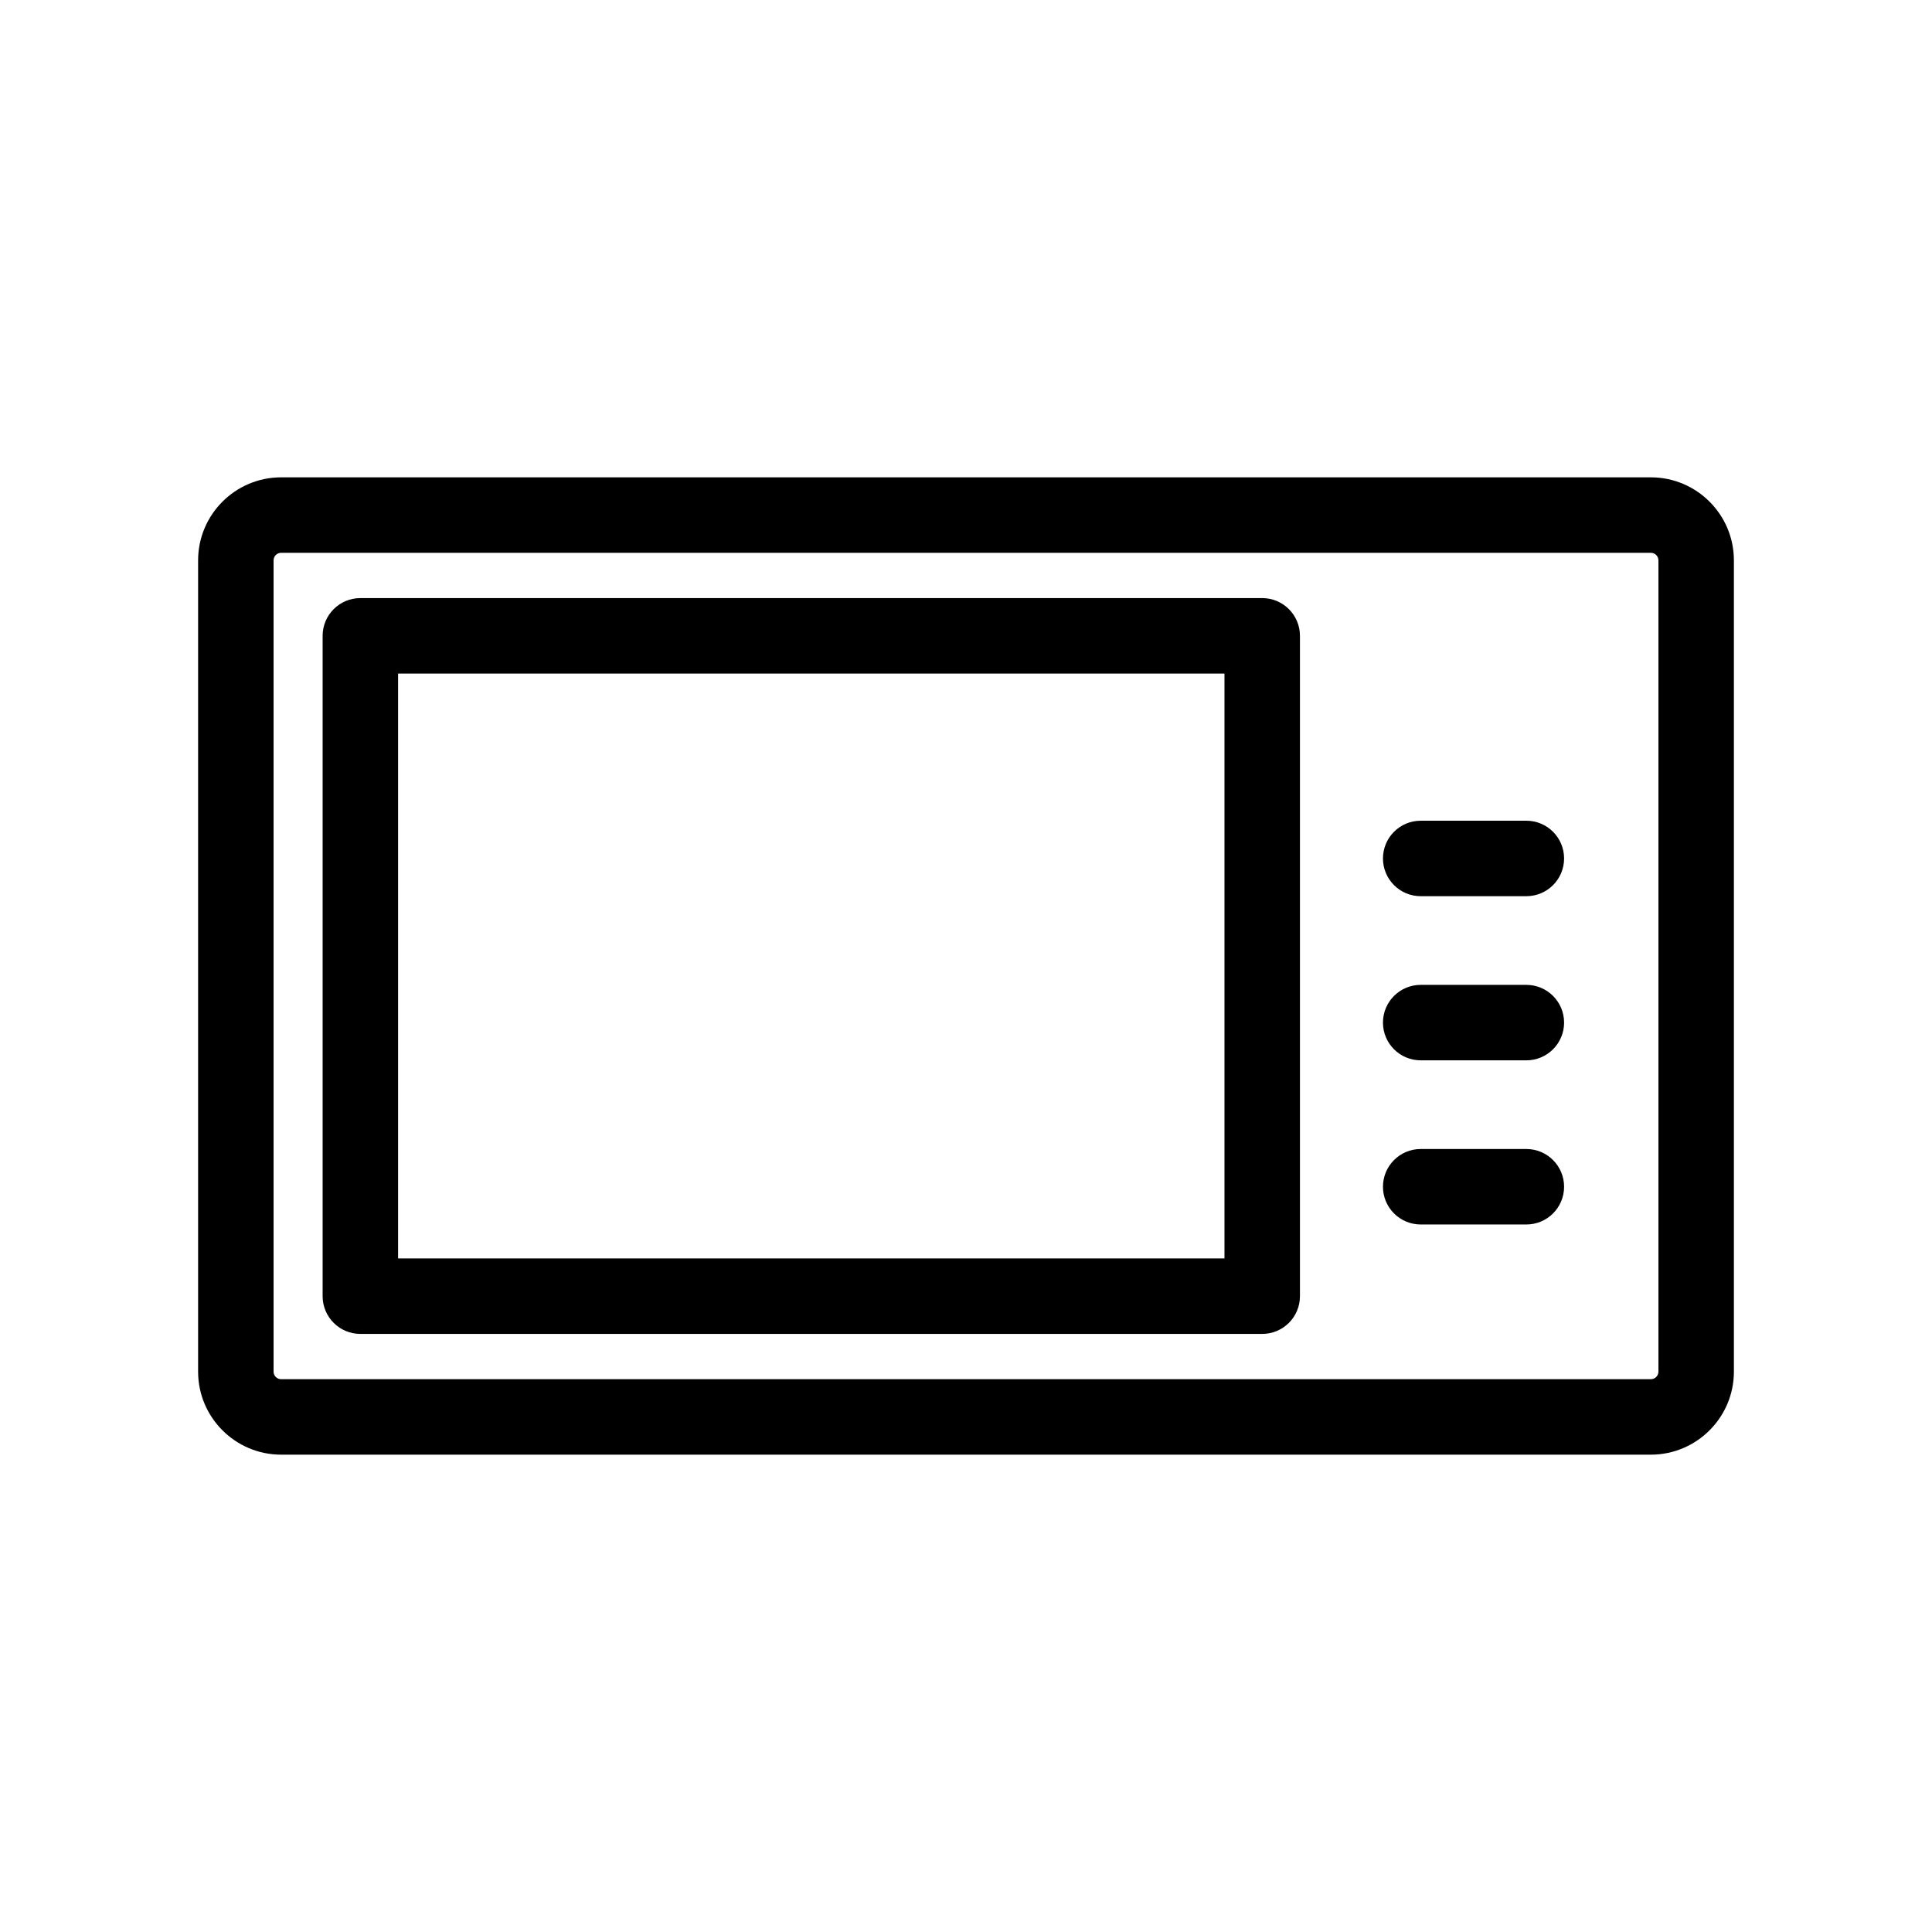 <?xml version="1.0" ?>
<!DOCTYPE svg  PUBLIC '-//W3C//DTD SVG 1.1//EN'  'http://www.w3.org/Graphics/SVG/1.1/DTD/svg11.dtd'>
<svg fill="#000000" width="800px" height="800px" viewBox="0 0 512 512" enable-background="new 0 0 512 512" id="Layer_1" version="1.1" xml:space="preserve" xmlns="http://www.w3.org/2000/svg" xmlns:xlink="http://www.w3.org/1999/xlink">
<g>
<g>
<path d="M437.5,385.5h-363c-12.131,0-22-9.869-22-22v-215c0-12.131,9.869-22,22-22h363c12.131,0,22,9.869,22,22v215    C459.5,375.631,449.631,385.5,437.5,385.5z M74.5,146.5c-1.103,0-2,0.897-2,2v215c0,1.103,0.897,2,2,2h363c1.103,0,2-0.897,2-2    v-215c0-1.103-0.897-2-2-2H74.5z"/>
</g>
<g>
<path d="M334.5,353.5h-239c-5.523,0-10-4.477-10-10v-175c0-5.523,4.477-10,10-10h239c5.523,0,10,4.477,10,10v175    C344.5,349.023,340.023,353.5,334.5,353.5z M105.5,333.5h219v-155h-219V333.5z"/>
</g>
<g>
<path d="M404.5,237.5h-28c-5.523,0-10-4.477-10-10s4.477-10,10-10h28c5.523,0,10,4.477,10,10S410.023,237.5,404.5,237.5z"/>
</g>
<g>
<path d="M404.5,281h-28c-5.523,0-10-4.477-10-10s4.477-10,10-10h28c5.523,0,10,4.477,10,10S410.023,281,404.5,281z"/>
</g>
<g>
<path d="M404.5,324.5h-28c-5.523,0-10-4.477-10-10s4.477-10,10-10h28c5.523,0,10,4.477,10,10S410.023,324.5,404.5,324.5z"/>
</g>
</g>
</svg>
